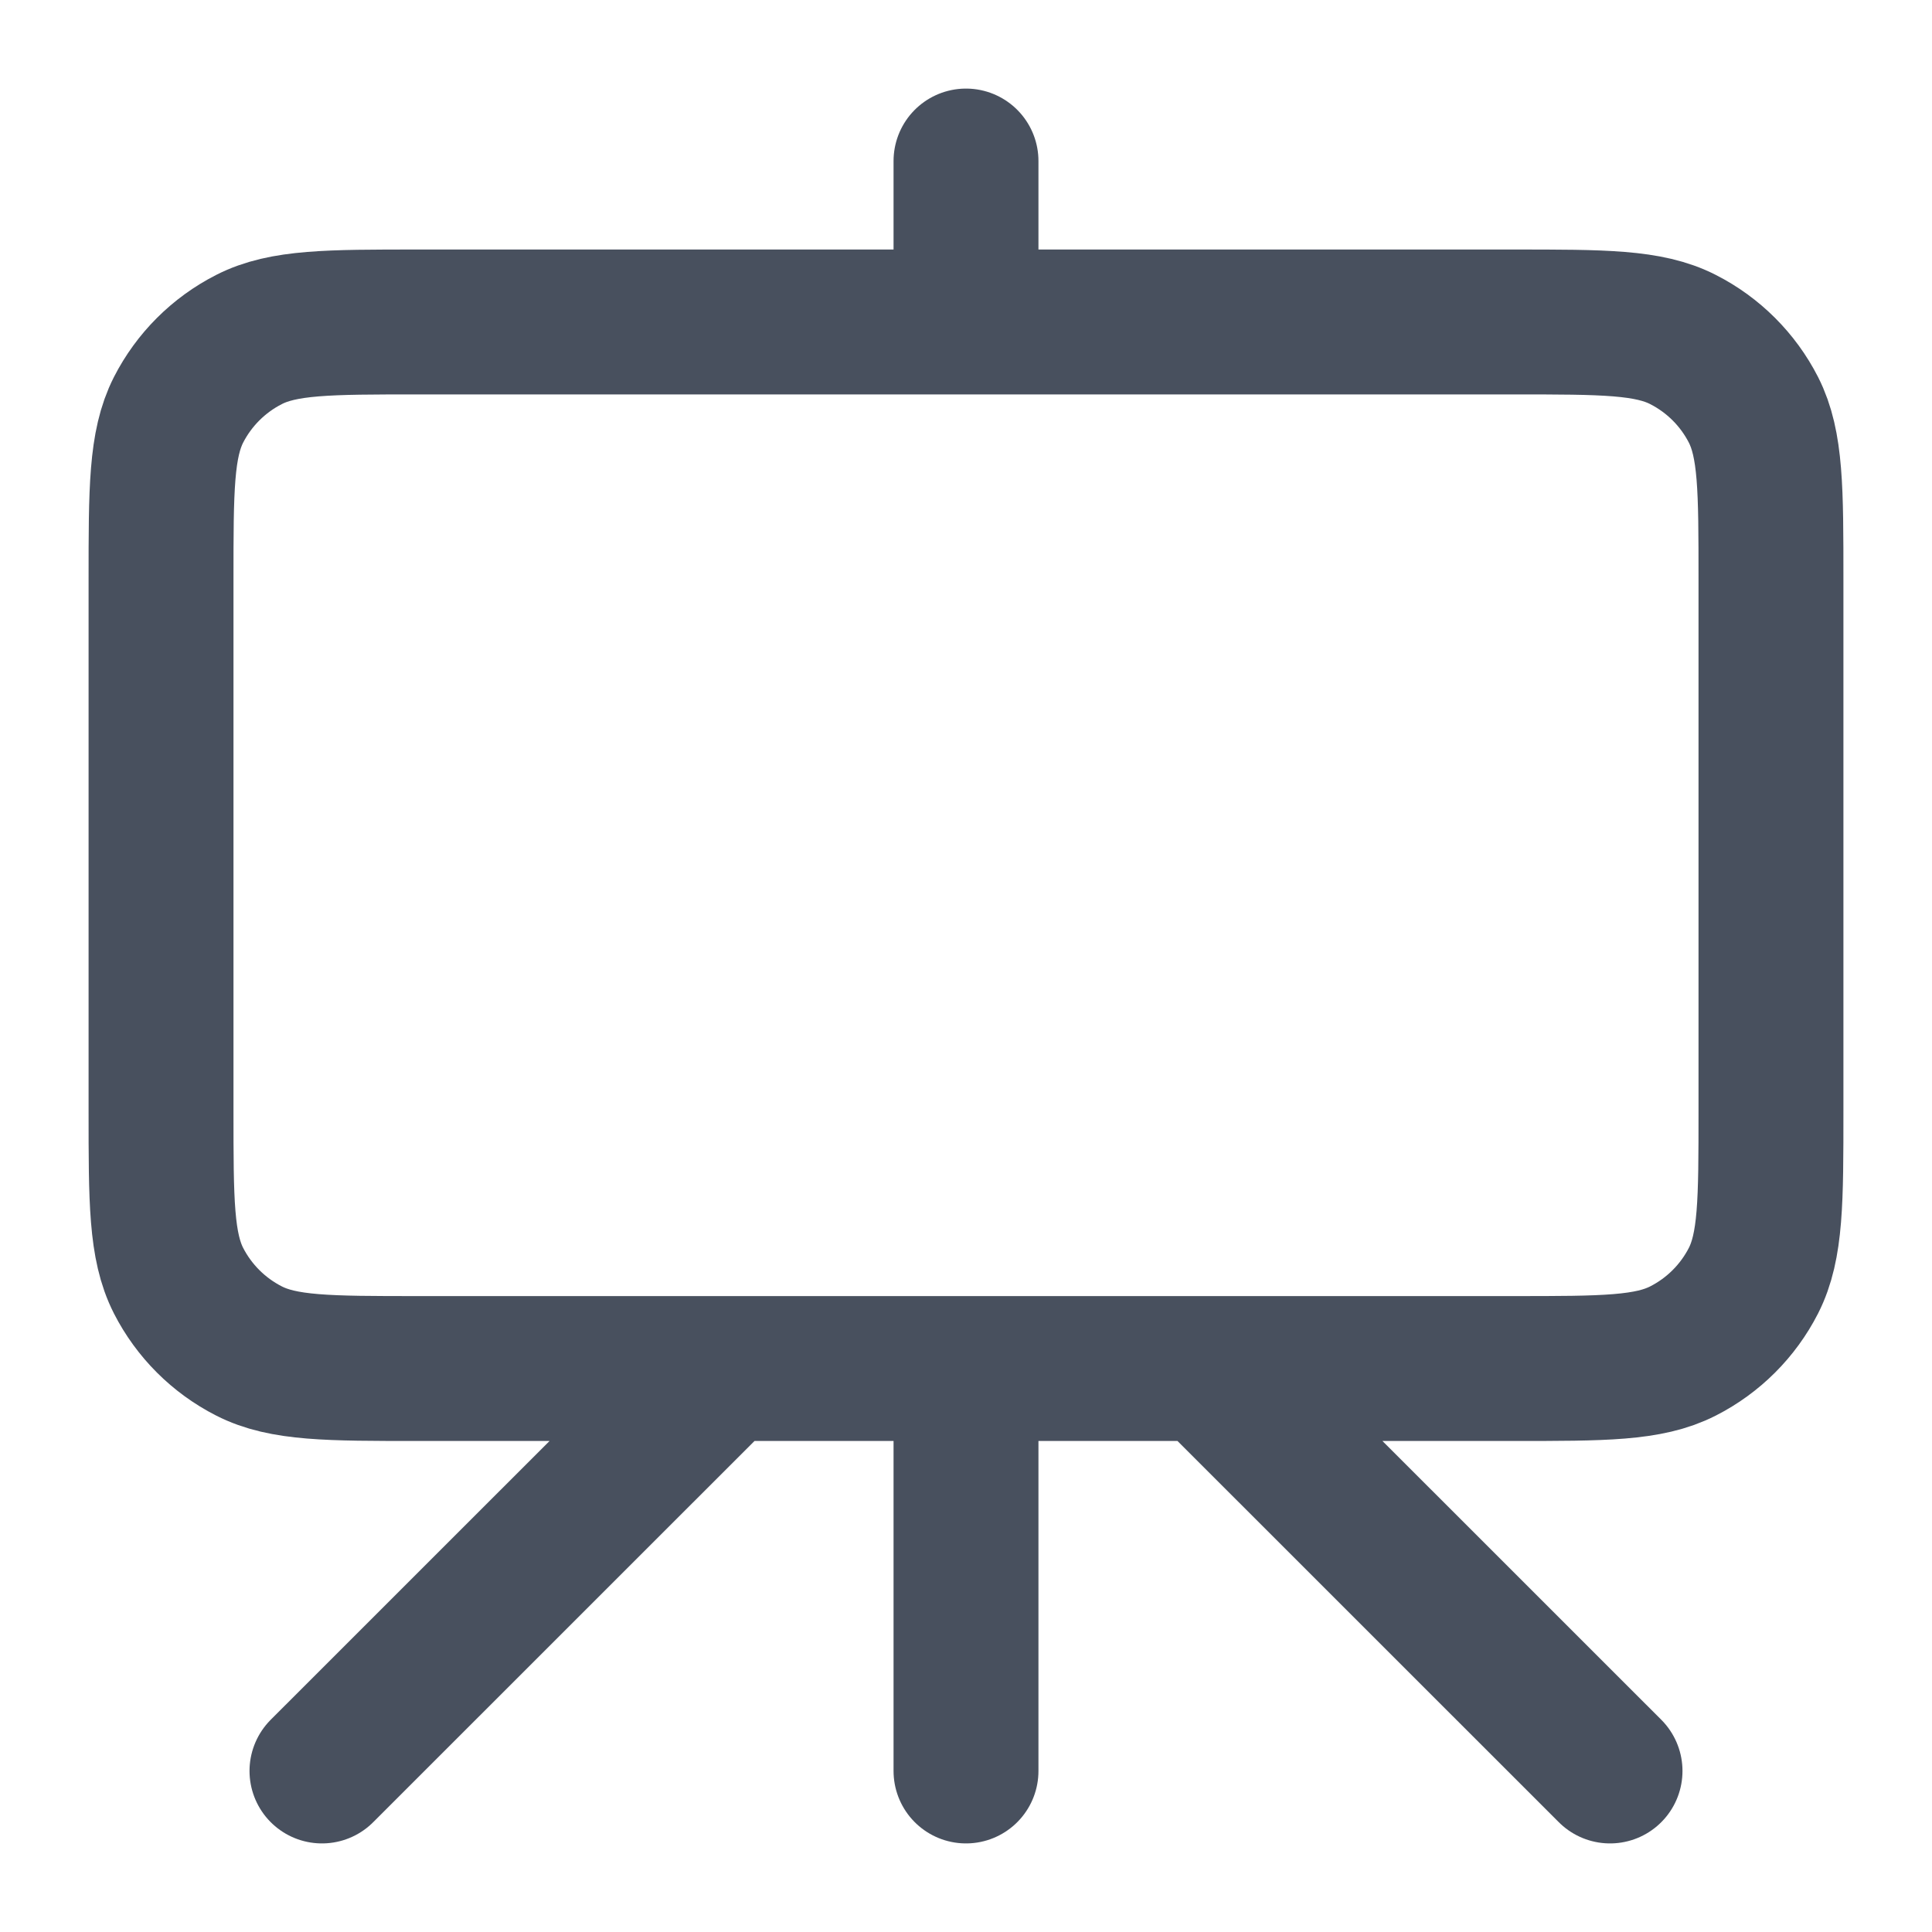 <svg width="20" height="20" viewBox="0 0 20 20" fill="none" xmlns="http://www.w3.org/2000/svg">
<g clip-path="url(#clip0_439_1823)">
<path d="M7.5 14.167L3.333 18.333M12.5 14.167L16.667 18.333M10 1.667V3.333M10 18.333V14.167M4.333 14.167H15.667C16.6 14.167 17.067 14.167 17.423 13.985C17.737 13.825 17.992 13.57 18.152 13.257C18.333 12.9 18.333 12.433 18.333 11.5V6C18.333 5.067 18.333 4.6 18.152 4.243C17.992 3.93 17.737 3.675 17.423 3.515C17.067 3.333 16.6 3.333 15.667 3.333H4.333C3.4 3.333 2.933 3.333 2.577 3.515C2.263 3.675 2.008 3.93 1.848 4.243C1.667 4.6 1.667 5.067 1.667 6V11.5C1.667 12.433 1.667 12.9 1.848 13.257C2.008 13.57 2.263 13.825 2.577 13.985C2.933 14.167 3.4 14.167 4.333 14.167Z" stroke="#48505E" stroke-width="1.5" stroke-linecap="round" stroke-linejoin="round"/>
</g>
<defs>
<clipPath id="clip0_439_1823">
<rect width="20" height="20" fill="white"/>
</clipPath>
</defs>
</svg>
